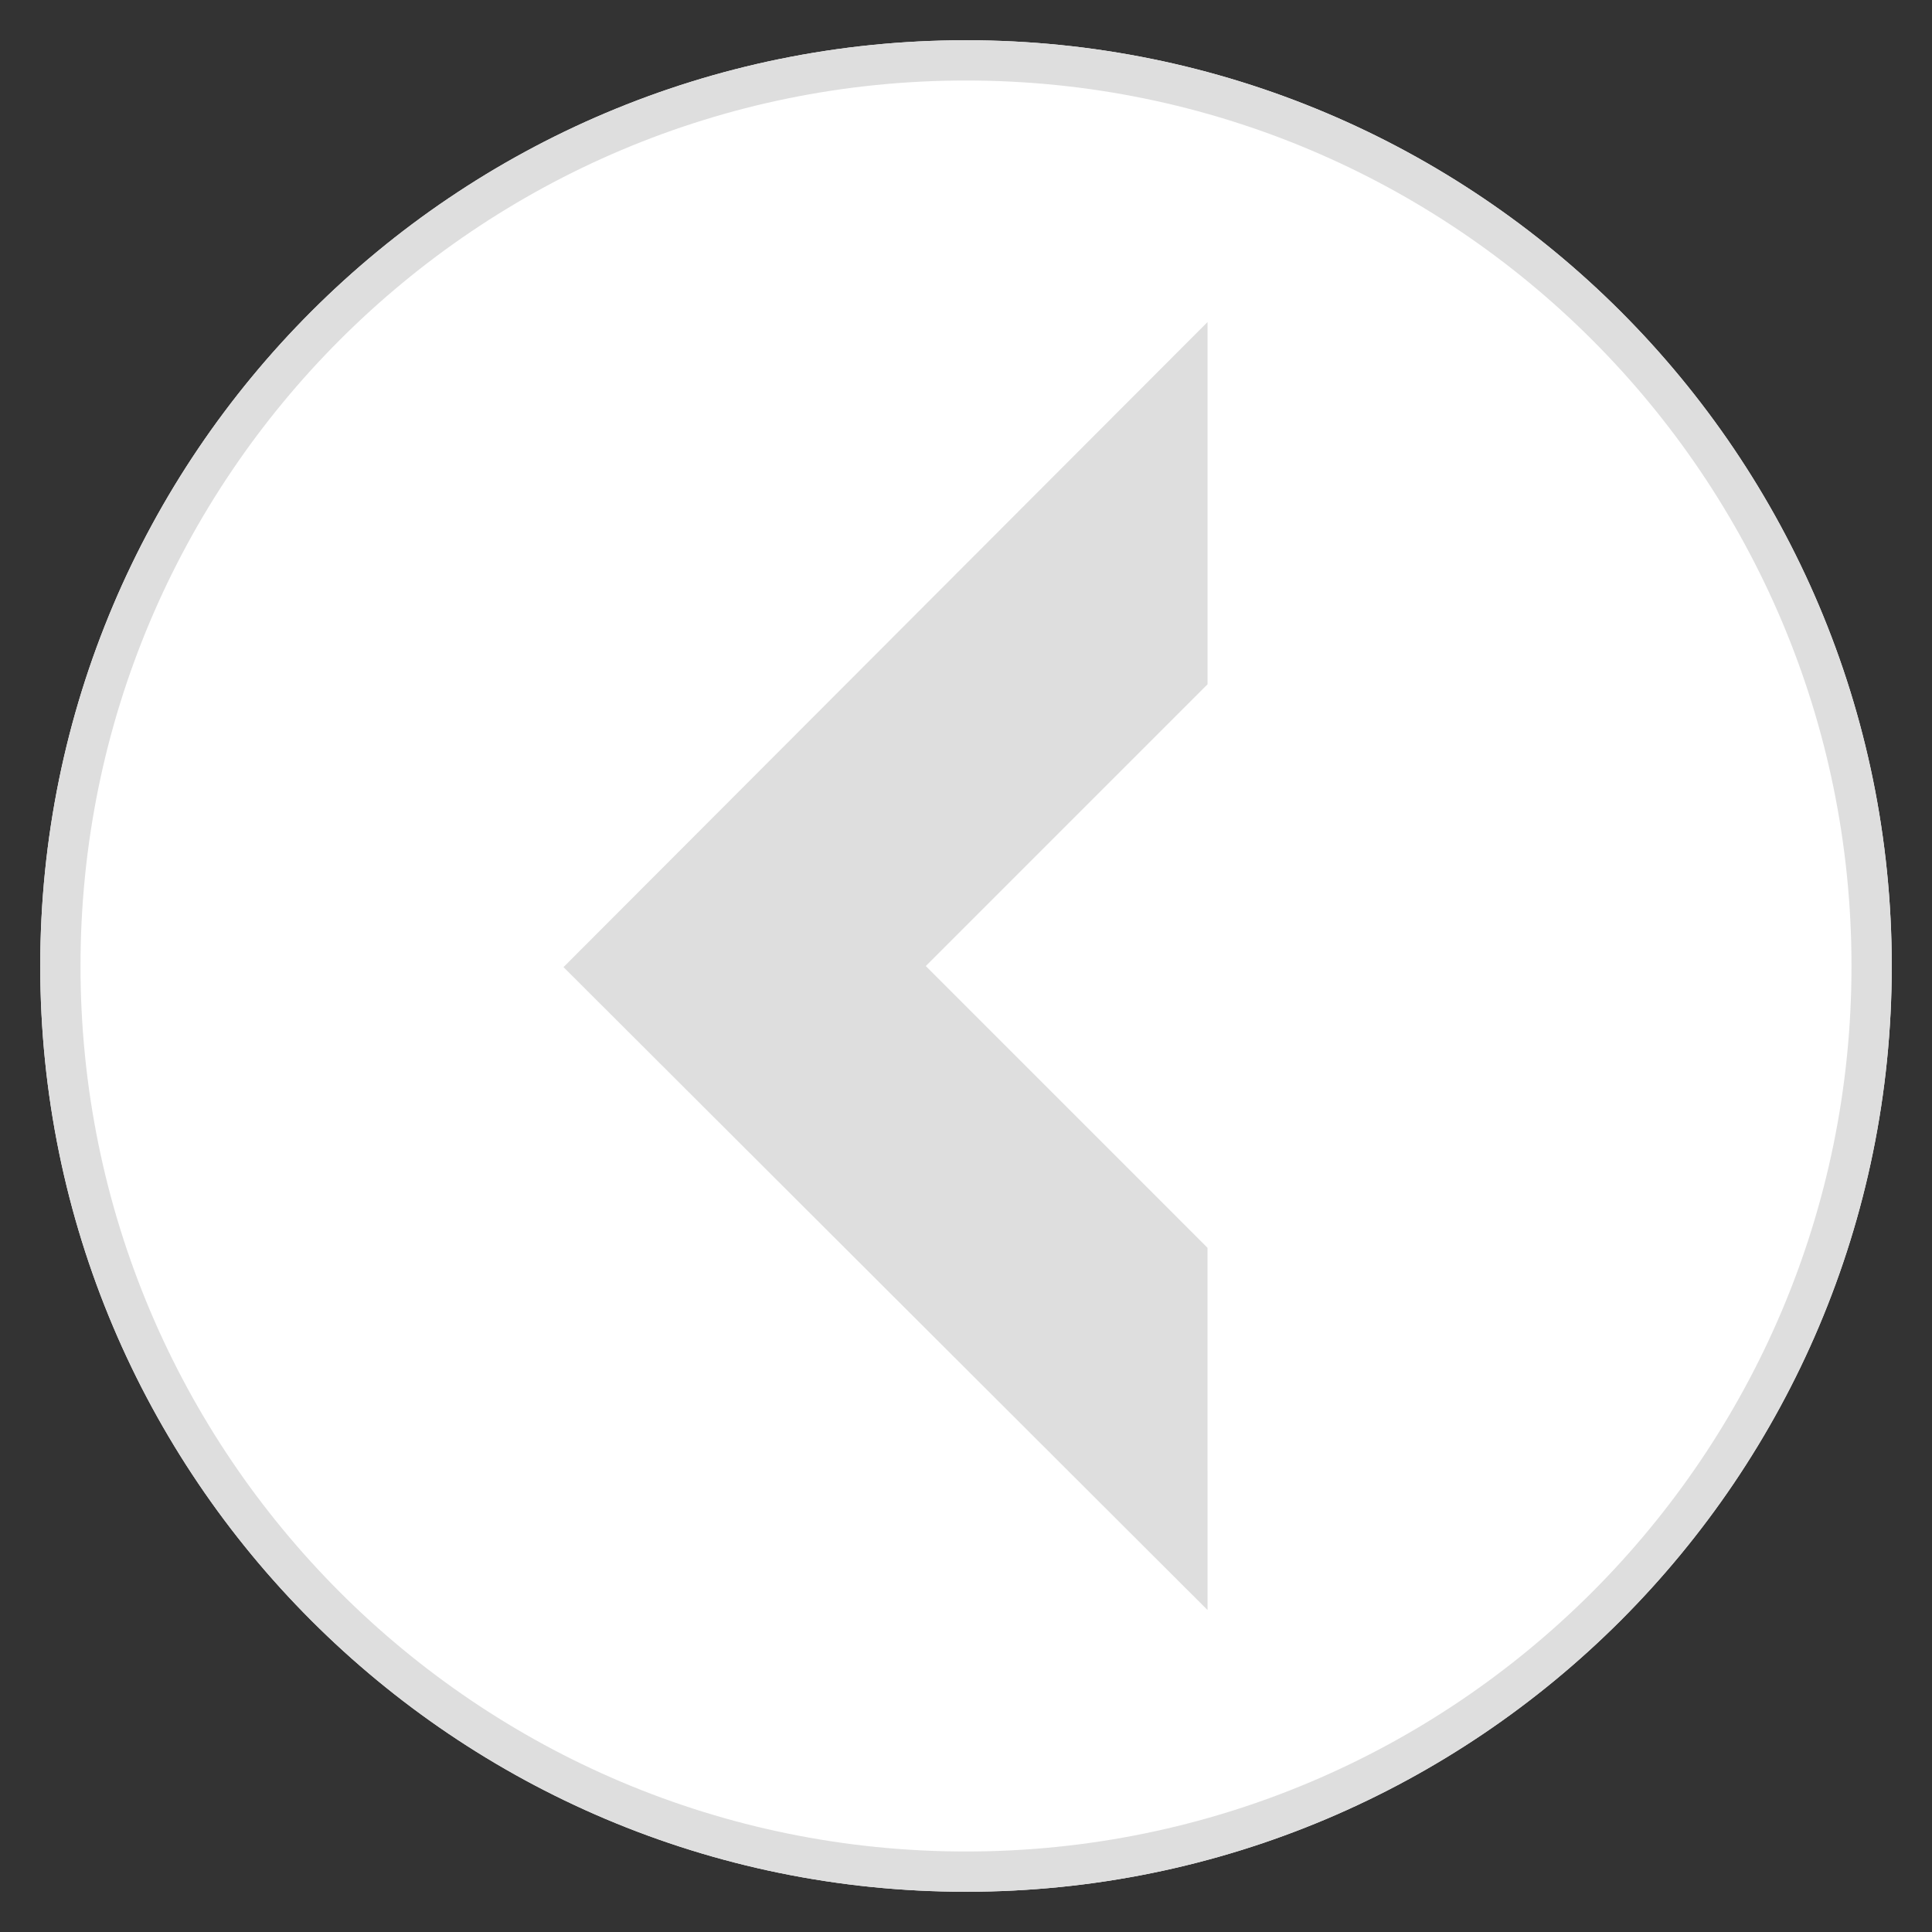 <svg xmlns="http://www.w3.org/2000/svg" xml:space="preserve" width="48" height="48" version="1" viewBox="0 0 48 48" shape-rendering="geometricPrecision" text-rendering="geometricPrecision" image-rendering="optimizeQuality" fill-rule="evenodd" clip-rule="evenodd"><rect x="0" y="0" width="48" height="48" fill="#333333" stroke="none"/><defs><style type="text/css">.fil1{fill:#dedede}.fil0{fill:#fff}</style></defs><g id="Слой_x0020_1"><g id="_832342360"><path class="fil0" d="M24 1c12.702 0 23 10.297 23 23S36.702 47 24 47 1 36.703 1 24 11.298 1 24 1z"/><path class="fil1" d="M47 24c0 12.703-10.298 23-23 23S1 36.703 1 24 11.298 1 24 1s23 10.297 23 23zM24 2C11.85 2 2 11.85 2 24s9.85 22 22 22 22-9.85 22-22S36.15 2 24 2z"/><path class="fil1" d="M30.001 8.001L14 24.028l16.001 15.973-.001-9-6.999-7 7-7z"/></g></g></svg>